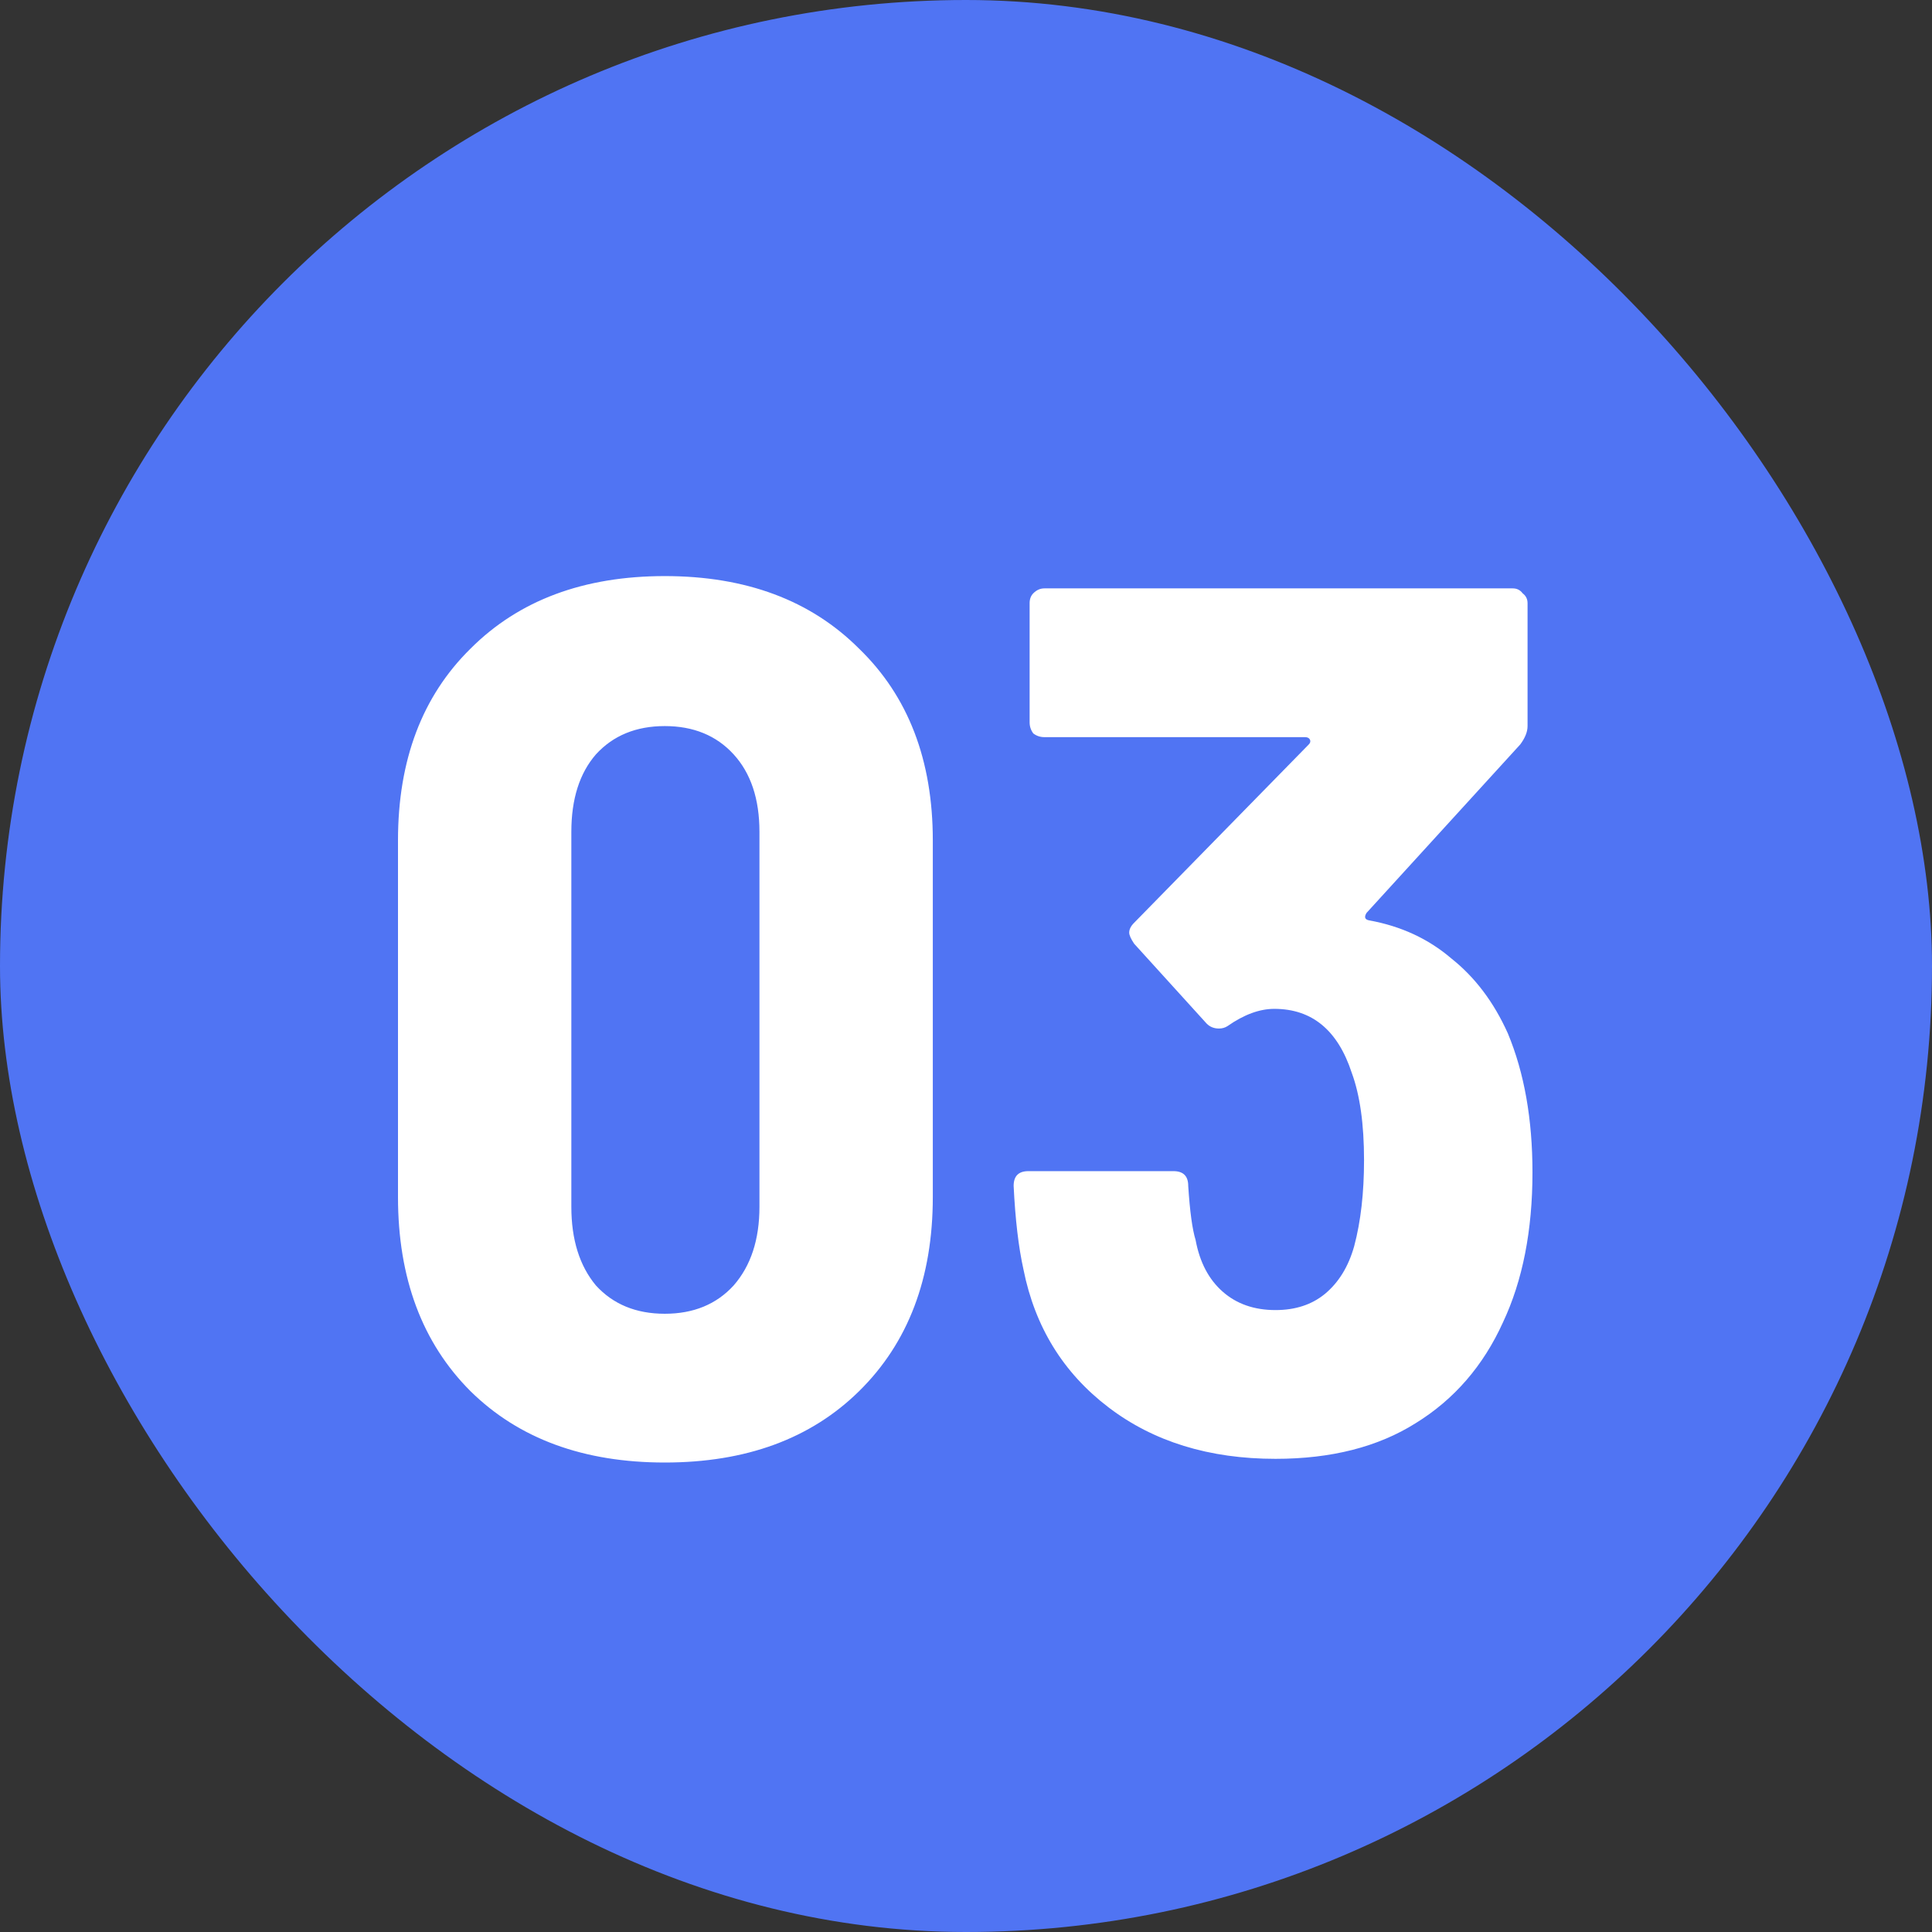 <svg width="44" height="44" viewBox="0 0 44 44" fill="none" xmlns="http://www.w3.org/2000/svg">
<rect x="0" y="0" width="44" height="44" fill="#333333" stroke="none"/>
<rect width="44" height="44" rx="22" fill="#5074F3"/>
<path d="M15.14 33.308C13.292 33.308 11.817 32.767 10.716 31.684C9.615 30.583 9.064 29.108 9.064 27.26V19.14C9.064 17.311 9.615 15.855 10.716 14.772C11.817 13.671 13.292 13.12 15.14 13.12C16.988 13.12 18.463 13.671 19.564 14.772C20.684 15.855 21.244 17.311 21.244 19.14V27.26C21.244 29.108 20.684 30.583 19.564 31.684C18.463 32.767 16.988 33.308 15.14 33.308ZM15.14 29.92C15.793 29.92 16.316 29.705 16.708 29.276C17.1 28.828 17.296 28.231 17.296 27.484V18.944C17.296 18.197 17.1 17.609 16.708 17.18C16.316 16.751 15.793 16.536 15.14 16.536C14.487 16.536 13.964 16.751 13.572 17.18C13.199 17.609 13.012 18.197 13.012 18.944V27.484C13.012 28.231 13.199 28.828 13.572 29.276C13.964 29.705 14.487 29.92 15.14 29.92ZM34.341 23.536C34.714 24.432 34.901 25.487 34.901 26.7C34.901 28.025 34.677 29.164 34.229 30.116C33.781 31.105 33.118 31.871 32.241 32.412C31.382 32.953 30.318 33.224 29.049 33.224C27.537 33.224 26.267 32.832 25.241 32.048C24.214 31.264 23.57 30.219 23.309 28.912C23.197 28.408 23.122 27.773 23.085 27.008C23.085 26.784 23.197 26.672 23.421 26.672H26.725C26.949 26.672 27.061 26.784 27.061 27.008C27.098 27.587 27.154 27.997 27.229 28.24C27.322 28.744 27.527 29.136 27.845 29.416C28.162 29.696 28.563 29.836 29.049 29.836C29.497 29.836 29.87 29.715 30.169 29.472C30.486 29.211 30.71 28.847 30.841 28.38C30.99 27.82 31.065 27.167 31.065 26.42C31.065 25.599 30.971 24.936 30.785 24.432C30.467 23.461 29.879 22.976 29.021 22.976C28.685 22.976 28.33 23.107 27.957 23.368C27.901 23.405 27.835 23.424 27.761 23.424C27.649 23.424 27.555 23.387 27.481 23.312L25.829 21.492C25.754 21.38 25.717 21.296 25.717 21.24C25.717 21.165 25.754 21.091 25.829 21.016L29.805 16.956C29.842 16.919 29.851 16.881 29.833 16.844C29.814 16.807 29.777 16.788 29.721 16.788H23.785C23.691 16.788 23.607 16.76 23.533 16.704C23.477 16.629 23.449 16.545 23.449 16.452V13.736C23.449 13.643 23.477 13.568 23.533 13.512C23.607 13.437 23.691 13.4 23.785 13.4H34.453C34.546 13.4 34.621 13.437 34.677 13.512C34.751 13.568 34.789 13.643 34.789 13.736V16.536C34.789 16.667 34.733 16.807 34.621 16.956L31.121 20.792C31.065 20.885 31.083 20.941 31.177 20.96C31.905 21.091 32.53 21.38 33.053 21.828C33.594 22.257 34.023 22.827 34.341 23.536Z" fill="white"/>
</svg>
